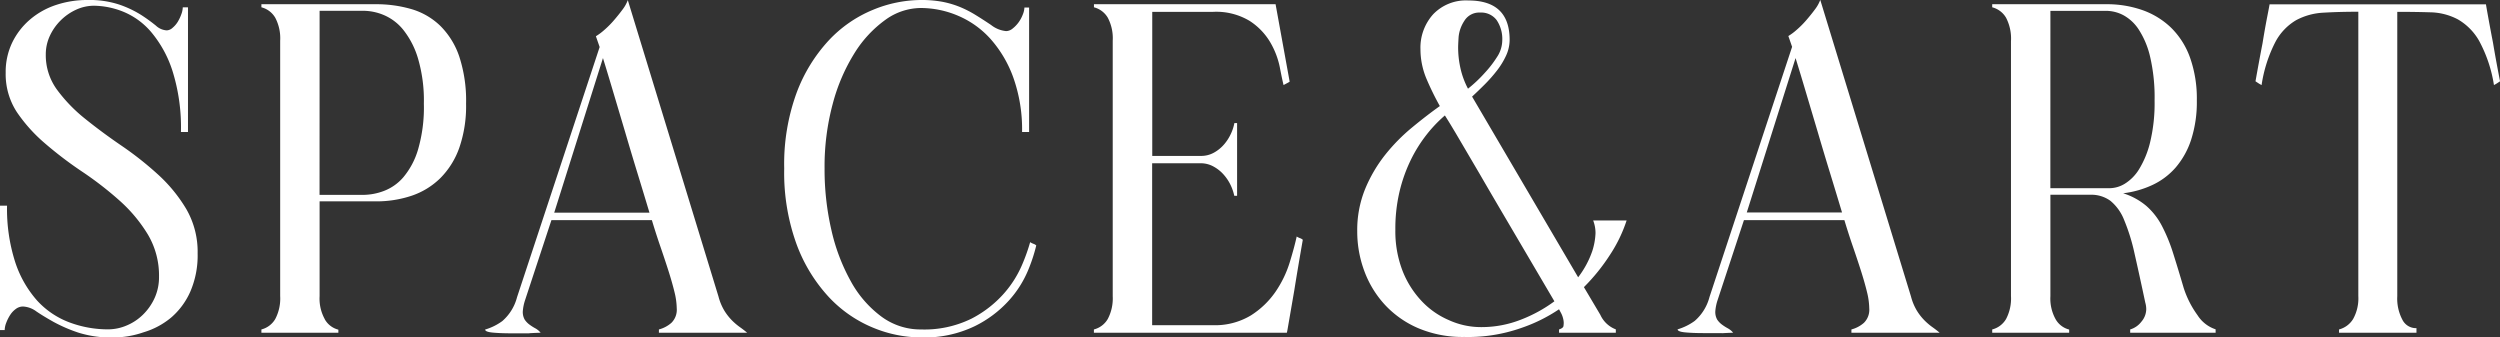 <svg xmlns="http://www.w3.org/2000/svg" width="95.886" height="12.942"><rect width="100%" height="100%" fill="#333333" stroke="none"/><path d="M5.508 12.744a3.576 3.576 0 01-1.17.2 4.15 4.15 0 01-1.341-.189 5.82 5.82 0 01-.936-.405q-.387-.216-.666-.405a.935.935 0 00-.513-.189.456.456 0 00-.27.09.858.858 0 00-.216.225 1.539 1.539 0 00-.153.3.808.808 0 00-.063.288H0v-4.77h.27a6.677 6.677 0 00.306 2.142 4.178 4.178 0 00.837 1.485 3.189 3.189 0 001.242.846 4.2 4.2 0 001.5.27 1.816 1.816 0 00.693-.144 1.98 1.98 0 00.63-.414 2.12 2.12 0 00.45-.639 1.924 1.924 0 00.171-.819 3.074 3.074 0 00-.432-1.629 5.687 5.687 0 00-1.089-1.3 13.135 13.135 0 00-1.422-1.1 14.728 14.728 0 01-1.422-1.08A6.029 6.029 0 01.648 4.302a2.662 2.662 0 01-.43-1.512A2.6 2.6 0 01.47 1.629a2.731 2.731 0 01.684-.882 2.963 2.963 0 011-.558A3.76 3.76 0 013.354 0a3.641 3.641 0 011.233.18 4.032 4.032 0 01.837.4 6.273 6.273 0 01.558.405.659.659 0 00.414.18.355.355 0 00.225-.1.932.932 0 00.2-.234 1.58 1.58 0 00.135-.288.809.809 0 00.054-.261h.2v4.78h-.27a7.237 7.237 0 00-.324-2.34 4.395 4.395 0 00-.819-1.494 2.794 2.794 0 00-1.08-.783A3.088 3.088 0 003.61.22a1.642 1.642 0 00-.693.153 2.036 2.036 0 00-.594.414 2.036 2.036 0 00-.414.594 1.683 1.683 0 00-.153.711 2.237 2.237 0 00.432 1.35 5.894 5.894 0 001.08 1.116q.648.522 1.4 1.035a12.7 12.7 0 011.4 1.107 5.8 5.8 0 011.08 1.323 3.274 3.274 0 01.432 1.7 3.492 3.492 0 01-.279 1.458 2.8 2.8 0 01-.738 1 2.959 2.959 0 01-1.055.563zm6.948-.5a.829.829 0 00.522.4v.118h-2.952v-.126a.862.862 0 00.531-.4 1.69 1.69 0 00.189-.882V1.562a1.69 1.69 0 00-.189-.882.862.862 0 00-.531-.4V.162H14.4a4.809 4.809 0 011.386.189 2.666 2.666 0 011.1.639 3.01 3.01 0 01.729 1.179 5.415 5.415 0 01.261 1.809 4.886 4.886 0 01-.258 1.684 3.11 3.11 0 01-.729 1.17 2.882 2.882 0 01-1.1.675 4.25 4.25 0 01-1.386.216h-2.145v3.639a1.628 1.628 0 00.198.878zm-.2-4.77h1.692a2.287 2.287 0 00.77-.148 1.847 1.847 0 00.747-.522 2.938 2.938 0 00.567-1.062 5.76 5.76 0 00.225-1.764 5.705 5.705 0 00-.225-1.737 3.242 3.242 0 00-.567-1.1 1.922 1.922 0 00-.747-.565 2.063 2.063 0 00-.765-.162h-1.695zm8.046 5.31h-.72q-.378 0-.675-.027t-.3-.117a2.154 2.154 0 00.657-.324 1.814 1.814 0 00.567-.918l3.168-9.594-.144-.414a2.185 2.185 0 00.315-.234 3.569 3.569 0 00.369-.369q.18-.207.333-.414a1.385 1.385 0 00.207-.369l3.479 11.372a2.06 2.06 0 00.225.54 2.072 2.072 0 00.288.369 2.363 2.363 0 00.306.261q.153.108.279.216h-3.384v-.126a1.18 1.18 0 00.477-.252.7.7 0 00.207-.558 2.754 2.754 0 00-.09-.639q-.09-.369-.234-.819t-.315-.945q-.171-.5-.315-.981H21.15l-1.008 3.06a1.809 1.809 0 00-.09.432.589.589 0 00.072.324.768.768 0 00.18.189 1.785 1.785 0 00.225.144.7.7 0 01.207.171q-.09 0-.432.018zm.954-4.626h3.654q-.216-.72-.459-1.512t-.475-1.584l-.45-1.512q-.216-.729-.4-1.323zm16.13 4.352a4.445 4.445 0 01-2.068.432 4.856 4.856 0 01-1.847-.38 4.853 4.853 0 01-1.683-1.17 6.07 6.07 0 01-1.233-2.016 8.026 8.026 0 01-.477-2.914 7.953 7.953 0 01.477-2.907 6.087 6.087 0 011.233-2.007A4.831 4.831 0 0133.48.378 4.881 4.881 0 0135.316 0a4.362 4.362 0 01.846.072 3.6 3.6 0 01.666.2 4.118 4.118 0 01.585.3q.279.171.6.387a1.1 1.1 0 00.576.234.408.408 0 00.252-.1 1.192 1.192 0 00.225-.234 1.291 1.291 0 00.162-.3.778.778 0 00.063-.27h.18v4.773h-.27a5.927 5.927 0 00-.333-2.079 4.543 4.543 0 00-.873-1.485 3.521 3.521 0 00-1.242-.891 3.662 3.662 0 00-1.44-.3 2.343 2.343 0 00-1.356.455 4.473 4.473 0 00-1.179 1.269 7.06 7.06 0 00-.837 1.944 9.26 9.26 0 00-.315 2.487 10.328 10.328 0 00.261 2.358 7.361 7.361 0 00.747 1.971 4.182 4.182 0 001.17 1.35 2.521 2.521 0 001.514.495 4.091 4.091 0 001.942-.414 4.269 4.269 0 001.251-.972 4.091 4.091 0 00.7-1.116 7.113 7.113 0 00.3-.846.617.617 0 00.126.063.3.3 0 01.108.063 6.278 6.278 0 01-.306.936 4.042 4.042 0 01-.738 1.17 4.347 4.347 0 01-1.315.99zm12.006.072q-.018.108-.036.18h-7.4v-.126a.862.862 0 00.531-.4 1.69 1.69 0 00.191-.874v-9.8a1.69 1.69 0 00-.189-.882.862.862 0 00-.531-.4V.162h6.966l.54 2.97a1.006 1.006 0 01-.108.063l-.126.067q-.054-.216-.144-.684a3.115 3.115 0 00-.36-.945 2.469 2.469 0 00-.792-.828 2.482 2.482 0 00-1.4-.351h-2.34V5.98h1.872a1 1 0 00.495-.126 1.416 1.416 0 00.387-.315 1.726 1.726 0 00.261-.405 1.749 1.749 0 00.135-.414h.104v2.79h-.108a1.821 1.821 0 00-.135-.4 1.726 1.726 0 00-.261-.4 1.416 1.416 0 00-.387-.315 1 1 0 00-.495-.133H44.19v6.21h2.322a2.652 2.652 0 001.467-.376 3.261 3.261 0 00.945-.909 4.164 4.164 0 00.54-1.116q.18-.585.27-1a.617.617 0 00.126.063.3.3 0 01.108.063q-.216 1.242-.324 1.926zm8.946 0a6.147 6.147 0 01-2.178.342 4.36 4.36 0 01-1.755-.333 3.765 3.765 0 01-1.287-.9 3.889 3.889 0 01-.792-1.3 4.344 4.344 0 01-.27-1.521 4.171 4.171 0 01.306-1.629 5.493 5.493 0 01.774-1.314 7.043 7.043 0 011.026-1.04q.556-.459 1.062-.819a10.773 10.773 0 01-.5-1.017 2.921 2.921 0 01-.243-1.161 1.91 1.91 0 01.486-1.341 1.738 1.738 0 011.35-.531q1.584 0 1.584 1.512a1.444 1.444 0 01-.135.6 2.905 2.905 0 01-.351.576 5.589 5.589 0 01-.468.531q-.252.252-.486.468l4.068 6.93a3.542 3.542 0 00.54-1 2.542 2.542 0 00.126-.693 1.342 1.342 0 00-.09-.486h1.283a5.5 5.5 0 01-.63 1.306 7.428 7.428 0 01-1.008 1.251l.63 1.062a1.07 1.07 0 00.594.558v.129h-2.178v-.126q.162-.054.171-.135t.009-.117a.769.769 0 00-.027-.18.873.873 0 00-.081-.207l-.072-.135a6.1 6.1 0 01-1.458.72zm-2.34-10.044a3.167 3.167 0 00.306.864 5.262 5.262 0 00.648-.612 4.114 4.114 0 00.459-.594 1.171 1.171 0 00.207-.634 1.293 1.293 0 00-.216-.792.739.739 0 00-.63-.288.667.667 0 00-.612.324 1.348 1.348 0 00-.216.612q-.018.288-.018.4a3.663 3.663 0 00.072.72zm-.432 9.738a2.968 2.968 0 001.242.27 4.126 4.126 0 001.521-.284 5.45 5.45 0 001.289-.706l-1.764-3q-.684-1.161-1.1-1.881l-.918-1.563-.18-.3q-.072-.12-.238-.384a5.2 5.2 0 00-.7.734 5.445 5.445 0 00-.612.981 5.871 5.871 0 00-.432 1.224 6.2 6.2 0 00-.156 1.453 4.207 4.207 0 00.266 1.542 3.594 3.594 0 00.734 1.176 3.106 3.106 0 001.048.738zm10.476.5h-.724q-.378 0-.675-.027t-.3-.117a2.154 2.154 0 00.657-.324 1.814 1.814 0 00.567-.918l3.168-9.594-.144-.414a2.185 2.185 0 00.315-.234 3.569 3.569 0 00.369-.369q.18-.207.333-.414a1.385 1.385 0 00.207-.369l3.481 11.38a2.06 2.06 0 00.225.54 2.072 2.072 0 00.288.369 2.363 2.363 0 00.306.261q.153.108.279.216H71.01v-.126a1.18 1.18 0 00.477-.252.7.7 0 00.207-.558 2.754 2.754 0 00-.09-.639q-.09-.369-.234-.819t-.315-.945q-.171-.5-.315-.981h-3.852l-1.008 3.06a1.809 1.809 0 00-.09.432.589.589 0 00.072.324.768.768 0 00.18.189 1.785 1.785 0 00.225.144.7.7 0 01.207.171q-.09 0-.432.018zm.954-4.626h3.654q-.216-.72-.459-1.512t-.473-1.576l-.45-1.512q-.216-.729-.4-1.323zm11.844 4.09a.829.829 0 00.522.4v.122H76.41v-.126a.862.862 0 00.531-.4 1.69 1.69 0 00.189-.882V1.58a1.733 1.733 0 00-.189-.9.862.862 0 00-.531-.4V.162h4.374a4.1 4.1 0 011.386.225 3.038 3.038 0 011.1.675 3.035 3.035 0 01.729 1.152 4.692 4.692 0 01.259 1.638 4.7 4.7 0 01-.216 1.5 3.123 3.123 0 01-.594 1.071 2.693 2.693 0 01-.9.675 3.674 3.674 0 01-1.116.315 2.579 2.579 0 01.891.486 2.639 2.639 0 01.595.763 6.4 6.4 0 01.432 1.053q.189.594.405 1.332a3.716 3.716 0 00.531 1.044 1.306 1.306 0 00.693.54v.131h-3.277v-.126a.844.844 0 00.432-.3.752.752 0 00.184-.474.914.914 0 00-.036-.252q-.234-1.1-.414-1.89a7.385 7.385 0 00-.4-1.287 1.8 1.8 0 00-.522-.729 1.237 1.237 0 00-.774-.234h-1.53v3.892a1.628 1.628 0 00.198.878zm-.2-5.022h2.288a1.14 1.14 0 00.567-.171 1.682 1.682 0 00.549-.558 3.588 3.588 0 00.423-1.035 6.384 6.384 0 00.171-1.6 6.873 6.873 0 00-.171-1.674 3.268 3.268 0 00-.441-1.053 1.638 1.638 0 00-.594-.549 1.438 1.438 0 00-.648-.162h-2.142zm13.502 5.044a.582.582 0 00.54.324v.176h-2.97v-.126a.9.9 0 00.54-.4 1.628 1.628 0 00.2-.882V.45q-.738 0-1.332.036a2.47 2.47 0 00-1.053.288 2.115 2.115 0 00-.792.828 5.305 5.305 0 00-.533 1.66 1.176 1.176 0 01-.126-.072l-.108-.072q.144-.81.27-1.458.09-.558.18-1.017t.09-.477h8.3q0 .018.081.468t.189 1.008q.108.648.27 1.476l-.108.072a1.176 1.176 0 01-.126.072 5.262 5.262 0 00-.567-1.692 2.211 2.211 0 00-.819-.828 2.359 2.359 0 00-1.062-.27q-.594-.018-1.26-.018v10.908a1.726 1.726 0 00.196.9z" fill="#fff"/></svg>